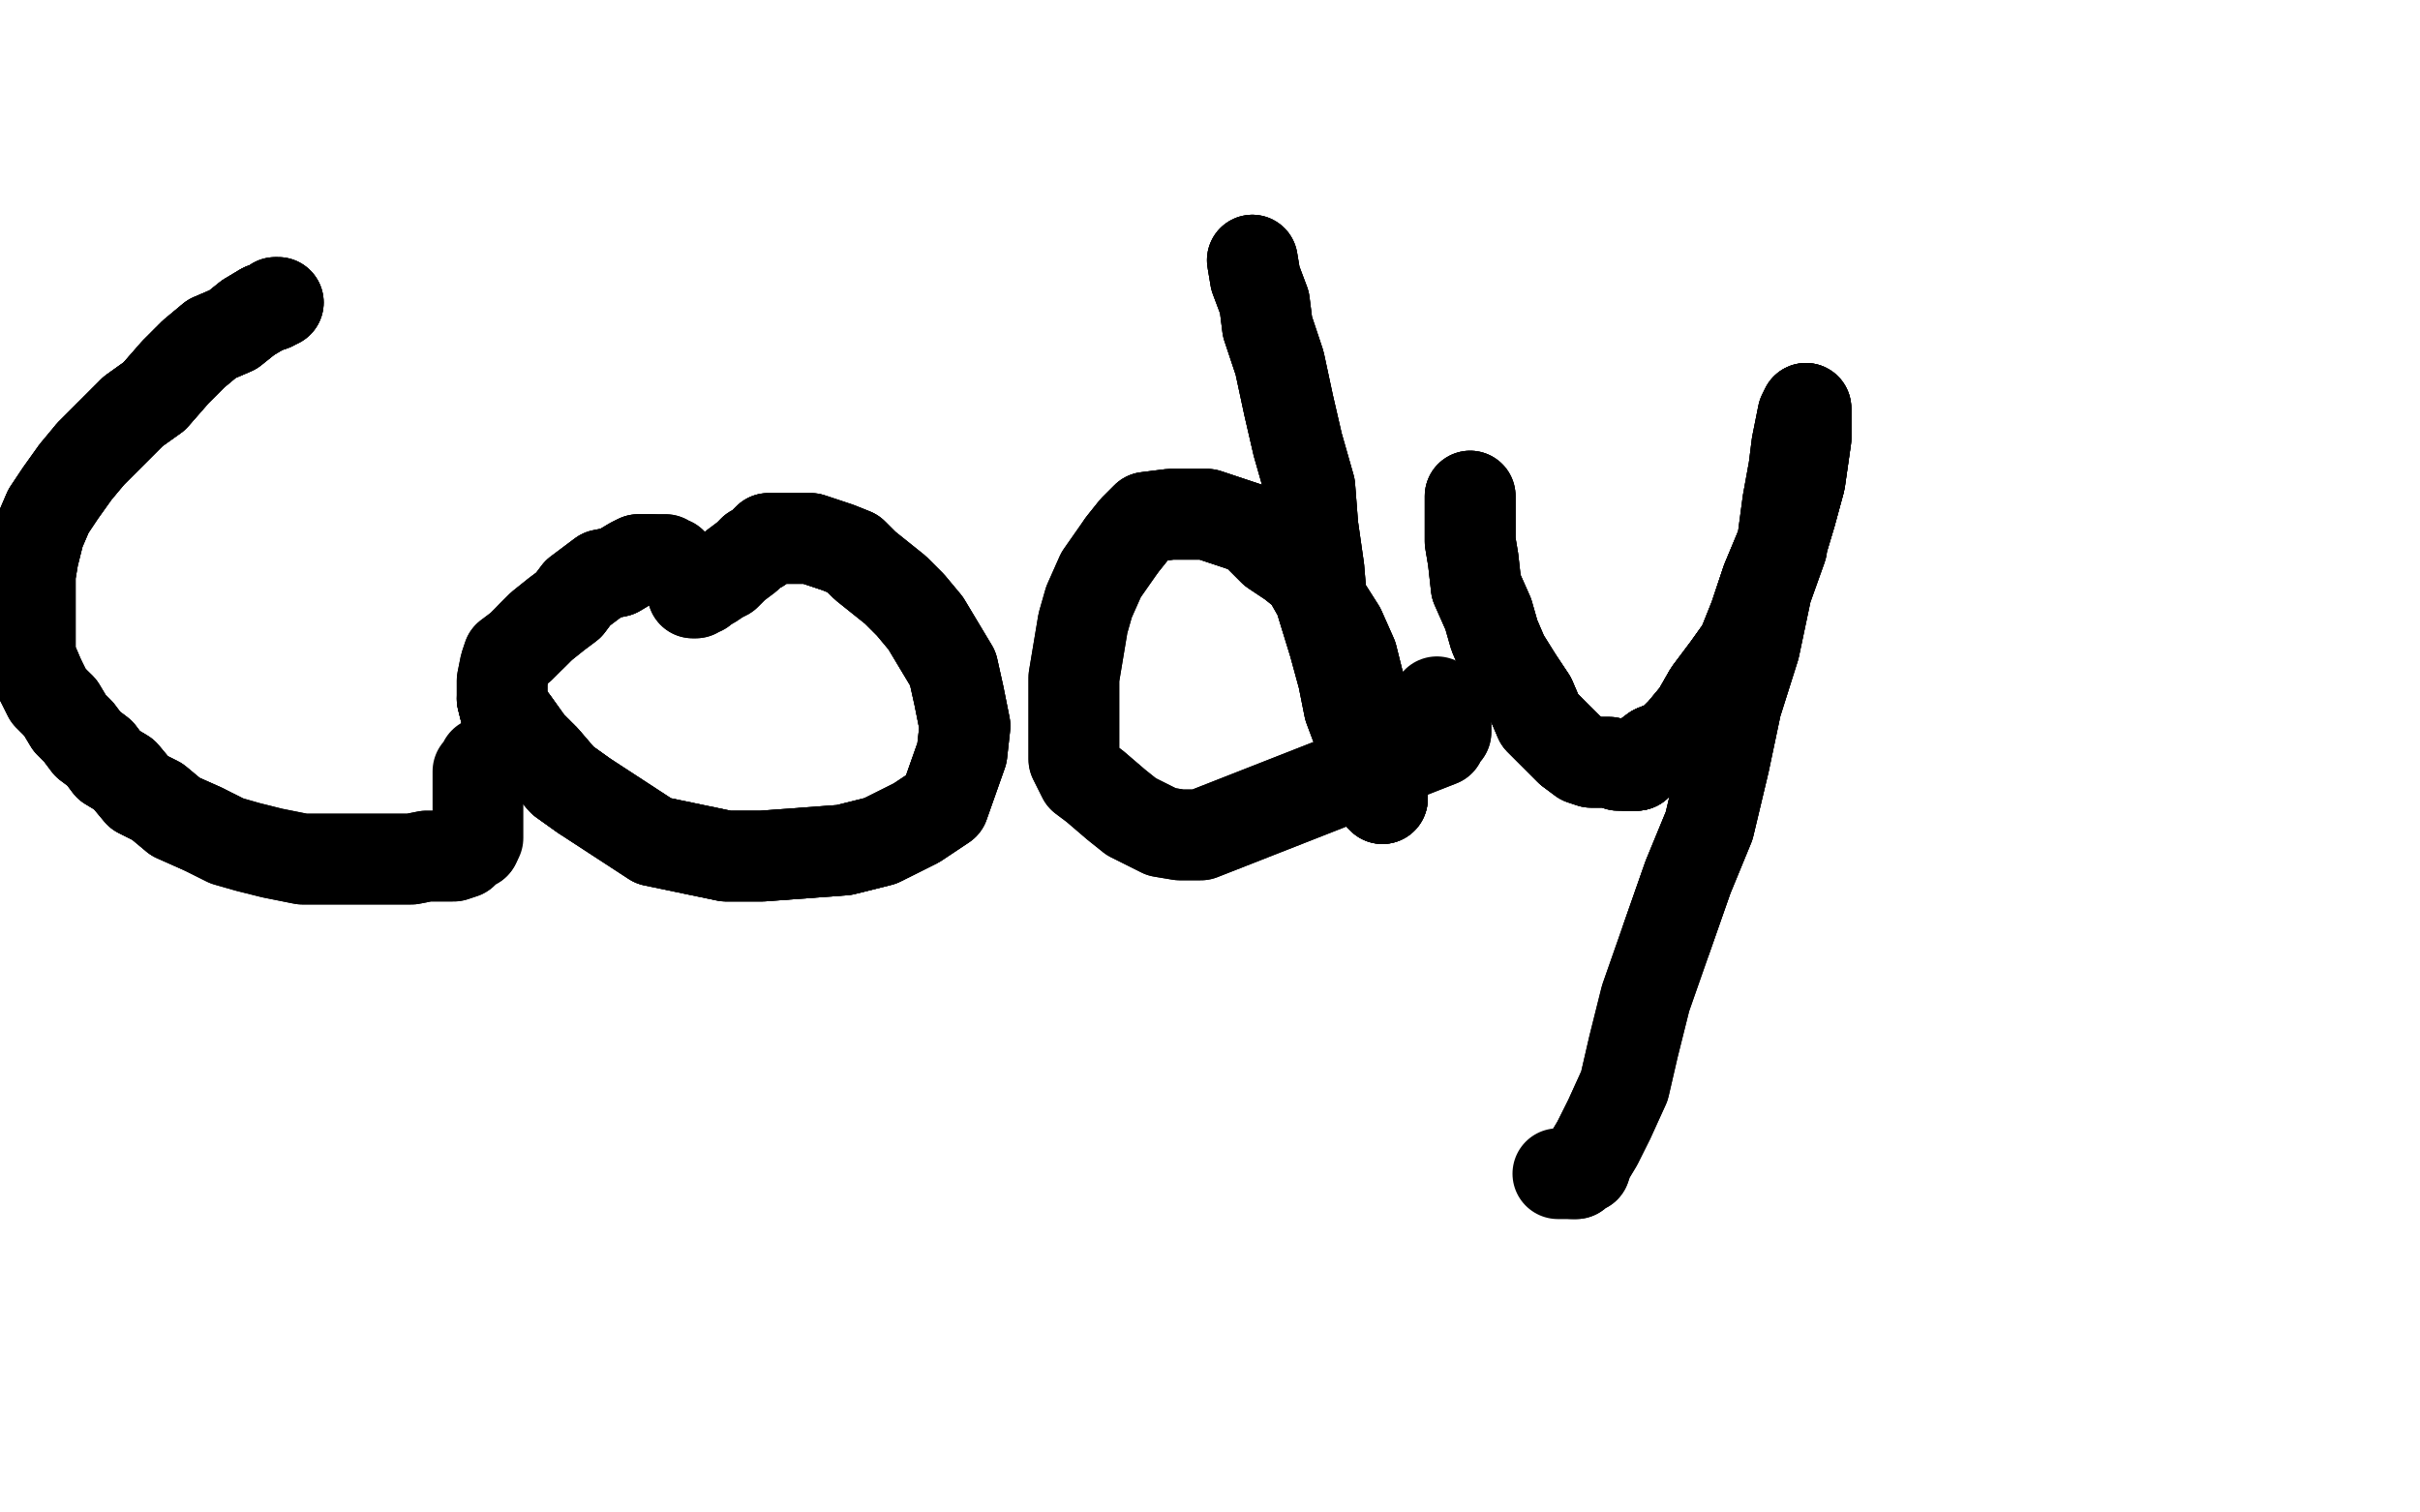 <?xml version="1.0" standalone="no"?>
<!DOCTYPE svg PUBLIC "-//W3C//DTD SVG 1.1//EN"
"http://www.w3.org/Graphics/SVG/1.1/DTD/svg11.dtd">

<svg width="800" height="500" version="1.1" xmlns="http://www.w3.org/2000/svg" xmlns:xlink="http://www.w3.org/1999/xlink" style="stroke-antialiasing: false"><desc>This SVG has been created on https://colorillo.com/</desc><rect x='0' y='0' width='800' height='500' style='fill: rgb(255,255,255); stroke-width:0' /><polyline points="178,67 177,69 177,70 176,71 176,73 175,76 175,77 174,80 173,83 172,87 172,93 171,98 170,104 170,109 168,118 168,124 168,134 166,143 166,152 166,159 166,166 167,173 169,180 171,187 175,193 178,199 181,203 184,207 190,213 194,217 197,219 199,221 202,222 205,223 207,223 209,224 211,225 211,224" style="fill: none; stroke: #ffffff; stroke-width: 30; stroke-linejoin: round; stroke-linecap: round; stroke-antialiasing: false; stroke-antialias: 0; opacity: 1.0"/>
<polyline points="178,67 177,69 177,70 176,71 176,73 175,76 175,77 174,80 173,83 172,87 172,93 171,98 170,104 170,109 168,118 168,124 168,134 166,143 166,152 166,159 166,166 167,173 169,180 171,187 175,193 178,199 181,203 184,207 190,213 194,217 197,219 199,221 202,222 205,223 207,223 209,224 211,225 211,224 212,224 213,224 215,223 217,223 219,222 221,221 222,218 224,218 226,216 228,214 229,208" style="fill: none; stroke: #ffffff; stroke-width: 30; stroke-linejoin: round; stroke-linecap: round; stroke-antialiasing: false; stroke-antialias: 0; opacity: 1.0"/>
<polyline points="175,77 174,80 173,83 172,87 172,93 171,98 170,104 170,109 168,118 168,124 168,134 166,143 166,152 166,159 166,166 167,173 169,180 171,187 175,193 178,199 181,203 184,207 190,213 194,217 197,219 199,221 202,222 205,223 207,223 209,224 211,225 211,224 212,224 213,224 215,223 217,223 219,222 221,221 222,218 224,218 226,216 228,214 229,208 230,206 230,204 230,201 230,199" style="fill: none; stroke: #ffffff; stroke-width: 30; stroke-linejoin: round; stroke-linecap: round; stroke-antialiasing: false; stroke-antialias: 0; opacity: 1.0"/>
<polyline points="92,100 91,100 90,101 87,102 82,105 77,109 70,112 64,117 58,123 51,131 44,136 37,143 30,150" style="fill: none; stroke: #000000; stroke-width: 30; stroke-linejoin: round; stroke-linecap: round; stroke-antialiasing: false; stroke-antialias: 0; opacity: 1.0"/>
<polyline points="92,100 91,100 90,101 87,102 82,105 77,109 70,112 64,117 58,123 51,131 44,136 37,143 30,150 25,156 20,163 16,169 13,176 11,184 10,190 10,195 10,201 10,208 10,212 10,217 13,224" style="fill: none; stroke: #000000; stroke-width: 30; stroke-linejoin: round; stroke-linecap: round; stroke-antialiasing: false; stroke-antialias: 0; opacity: 1.0"/>
<polyline points="92,100 91,100 90,101 87,102 82,105 77,109 70,112 64,117 58,123 51,131 44,136 37,143 30,150 25,156 20,163 16,169 13,176 11,184 10,190 10,195 10,201 10,208 10,212 10,217 13,224 16,230 20,234 23,239 26,242 29,246 33,249 36,253 41,256 46,262 52,265 58,270 67,274" style="fill: none; stroke: #000000; stroke-width: 30; stroke-linejoin: round; stroke-linecap: round; stroke-antialiasing: false; stroke-antialias: 0; opacity: 1.0"/>
<polyline points="90,101 87,102 82,105 77,109 70,112 64,117 58,123 51,131 44,136 37,143 30,150 25,156 20,163 16,169 13,176 11,184 10,190 10,195 10,201 10,208 10,212 10,217 13,224 16,230 20,234 23,239 26,242 29,246 33,249 36,253 41,256 46,262 52,265 58,270 67,274 75,278 82,280 90,282 100,284 110,284 120,284 129,284 136,284 141,283 147,283 150,283 153,282 155,280 157,279" style="fill: none; stroke: #000000; stroke-width: 30; stroke-linejoin: round; stroke-linecap: round; stroke-antialiasing: false; stroke-antialias: 0; opacity: 1.0"/>
<polyline points="20,234 23,239 26,242 29,246 33,249 36,253 41,256 46,262 52,265 58,270 67,274 75,278 82,280 90,282 100,284 110,284 120,284 129,284 136,284 141,283 147,283 150,283 153,282 155,280 157,279 158,277 158,276 158,275 158,273 158,270 158,268 158,265 158,262 158,259 158,257 158,255 159,254 160,252" style="fill: none; stroke: #000000; stroke-width: 30; stroke-linejoin: round; stroke-linecap: round; stroke-antialiasing: false; stroke-antialias: 0; opacity: 1.0"/>
<polyline points="222,186 221,186 220,185 218,185 215,185 211,185 209,186 204,189 199,190 195,193 191,196 188,200 184,203 179,207 176,210" style="fill: none; stroke: #000000; stroke-width: 30; stroke-linejoin: round; stroke-linecap: round; stroke-antialiasing: false; stroke-antialias: 0; opacity: 1.0"/>
<polyline points="222,186 221,186 220,185 218,185 215,185 211,185 209,186 204,189 199,190 195,193 191,196 188,200 184,203 179,207 176,210 172,214 168,217 167,220 166,225 166,228 166,231 167,235 170,239 175,246 180,251 186,258 193,263" style="fill: none; stroke: #000000; stroke-width: 30; stroke-linejoin: round; stroke-linecap: round; stroke-antialiasing: false; stroke-antialias: 0; opacity: 1.0"/>
<polyline points="215,185 211,185 209,186 204,189 199,190 195,193 191,196 188,200 184,203 179,207 176,210 172,214 168,217 167,220 166,225 166,228 166,231 167,235 170,239 175,246 180,251 186,258 193,263 216,278 240,283 252,283 279,281 291,278 303,272 312,266 318,249 319,240 317,230 315,221 306,206 301,200 296,195 286,187 282,183 277,181 268,178 265,178 261,178 259,178 256,178 254,178 251,181 249,182" style="fill: none; stroke: #000000; stroke-width: 30; stroke-linejoin: round; stroke-linecap: round; stroke-antialiasing: false; stroke-antialias: 0; opacity: 1.0"/>
<polyline points="166,231 167,235 170,239 175,246 180,251 186,258 193,263 216,278 240,283 252,283 279,281 291,278 303,272 312,266 318,249 319,240 317,230 315,221 306,206 301,200 296,195 286,187 282,183 277,181 268,178 265,178 261,178 259,178 256,178 254,178 251,181 249,182 247,184 243,187 240,190 238,191 235,193 233,194 232,195 230,195 230,196 229,196" style="fill: none; stroke: #000000; stroke-width: 30; stroke-linejoin: round; stroke-linecap: round; stroke-antialiasing: false; stroke-antialias: 0; opacity: 1.0"/>
<polyline points="166,231 167,235 170,239 175,246 180,251 186,258 193,263 216,278 240,283 252,283 279,281 291,278 303,272 312,266 318,249 319,240 317,230 315,221 306,206 301,200 296,195 286,187 282,183 277,181 268,178 265,178 261,178 259,178 256,178 254,178 251,181 249,182 247,184 243,187 240,190 238,191 235,193 233,194 232,195 230,195 230,196 229,196" style="fill: none; stroke: #000000; stroke-width: 30; stroke-linejoin: round; stroke-linecap: round; stroke-antialiasing: false; stroke-antialias: 0; opacity: 1.0"/>
<polyline points="414,86 415,92 418,100 419,108 423,120 426,134 429,147 433,161 434,174 436,188 437,200 441,213 444,224 446,234 449,242" style="fill: none; stroke: #000000; stroke-width: 30; stroke-linejoin: round; stroke-linecap: round; stroke-antialiasing: false; stroke-antialias: 0; opacity: 1.0"/>
<polyline points="414,86 415,92 418,100 419,108 423,120 426,134 429,147 433,161 434,174 436,188 437,200 441,213 444,224 446,234 449,242 451,249 453,256 454,259 456,261 456,263 457,264" style="fill: none; stroke: #000000; stroke-width: 30; stroke-linejoin: round; stroke-linecap: round; stroke-antialiasing: false; stroke-antialias: 0; opacity: 1.0"/>
<polyline points="414,86 415,92 418,100 419,108 423,120 426,134 429,147 433,161 434,174 436,188 437,200 441,213 444,224 446,234 449,242 451,249 453,256 454,259 456,261 456,263 457,264 457,260 455,250 453,242 451,232 449,225 447,217 443,208 436,197 432,190 427,186 421,182 414,175 399,170 393,170 387,170 379,171 375,175 371,180" style="fill: none; stroke: #000000; stroke-width: 30; stroke-linejoin: round; stroke-linecap: round; stroke-antialiasing: false; stroke-antialias: 0; opacity: 1.0"/>
<polyline points="453,256 454,259 456,261 456,263 457,264 457,260 455,250 453,242 451,232 449,225 447,217 443,208 436,197 432,190 427,186 421,182 414,175 399,170 393,170 387,170 379,171 375,175 371,180 364,190 360,199 358,206 355,224 355,232 355,240 355,251 358,257 362,260 369,266 374,270 378,272 384,275 390,276 397,276 476,245 476,243 478,242 478,240" style="fill: none; stroke: #000000; stroke-width: 30; stroke-linejoin: round; stroke-linecap: round; stroke-antialiasing: false; stroke-antialias: 0; opacity: 1.0"/>
<polyline points="453,256 454,259 456,261 456,263 457,264 457,260 455,250 453,242 451,232 449,225 447,217 443,208 436,197 432,190 427,186 421,182 414,175 399,170 393,170 387,170 379,171 375,175 371,180 364,190 360,199 358,206 355,224 355,232 355,240 355,251 358,257 362,260 369,266 374,270 378,272 384,275 390,276 397,276 476,245 476,243 478,242 478,240 478,239 478,238 477,236 476,235 475,234 475,233 475,232" style="fill: none; stroke: #000000; stroke-width: 30; stroke-linejoin: round; stroke-linecap: round; stroke-antialiasing: false; stroke-antialias: 0; opacity: 1.0"/>
<polyline points="486,164 486,166 486,169 486,173 486,179 487,185 488,194 492,203 494,210 497,217 502,225 506,231 509,238 514,243 519,248" style="fill: none; stroke: #000000; stroke-width: 30; stroke-linejoin: round; stroke-linecap: round; stroke-antialiasing: false; stroke-antialias: 0; opacity: 1.0"/>
<polyline points="486,164 486,166 486,169 486,173 486,179 487,185 488,194 492,203 494,210 497,217 502,225 506,231 509,238 514,243 519,248 523,251 526,252 528,252 532,252 535,253 538,253 541,253 543,251 547,248 552,246 556,242 561,236 565,229 571,221 576,214" style="fill: none; stroke: #000000; stroke-width: 30; stroke-linejoin: round; stroke-linecap: round; stroke-antialiasing: false; stroke-antialias: 0; opacity: 1.0"/>
<polyline points="486,164 486,166 486,169 486,173 486,179 487,185 488,194 492,203 494,210 497,217 502,225 506,231 509,238 514,243 519,248 523,251 526,252 528,252 532,252 535,253 538,253 541,253 543,251 547,248 552,246 556,242 561,236 565,229 571,221 576,214 580,204 584,192 589,180 592,170 595,159 596,152 597,145 597,141 597,139 597,137 597,136 597,135" style="fill: none; stroke: #000000; stroke-width: 30; stroke-linejoin: round; stroke-linecap: round; stroke-antialiasing: false; stroke-antialias: 0; opacity: 1.0"/>
<polyline points="502,225 506,231 509,238 514,243 519,248 523,251 526,252 528,252 532,252 535,253 538,253 541,253 543,251 547,248 552,246 556,242 561,236 565,229 571,221 576,214 580,204 584,192 589,180 592,170 595,159 596,152 597,145 597,141 597,139 597,137 597,136 597,135 596,137 595,142 594,147 593,155 591,166 589,181 584,195 580,214 574,233 570,252 565,273 558,290 551,310" style="fill: none; stroke: #000000; stroke-width: 30; stroke-linejoin: round; stroke-linecap: round; stroke-antialiasing: false; stroke-antialias: 0; opacity: 1.0"/>
<polyline points="538,253 541,253 543,251 547,248 552,246 556,242 561,236 565,229 571,221 576,214 580,204 584,192 589,180 592,170 595,159 596,152 597,145 597,141 597,139 597,137 597,136 597,135 596,137 595,142 594,147 593,155 591,166 589,181 584,195 580,214 574,233 570,252 565,273 558,290 551,310 544,330 540,346 537,359 532,370 528,378 525,383 524,386 522,387 521,388 520,388" style="fill: none; stroke: #000000; stroke-width: 30; stroke-linejoin: round; stroke-linecap: round; stroke-antialiasing: false; stroke-antialias: 0; opacity: 1.0"/>
<polyline points="538,253 541,253 543,251 547,248 552,246 556,242 561,236 565,229 571,221 576,214 580,204 584,192 589,180 592,170 595,159 596,152 597,145 597,141 597,139 597,137 597,136 597,135 596,137 595,142 594,147 593,155 591,166 589,181 584,195 580,214 574,233 570,252 565,273 558,290 551,310 544,330 540,346 537,359 532,370 528,378 525,383 524,386 522,387 521,388 520,388 519,388 517,388 516,388 515,388" style="fill: none; stroke: #000000; stroke-width: 30; stroke-linejoin: round; stroke-linecap: round; stroke-antialiasing: false; stroke-antialias: 0; opacity: 1.0"/>
</svg>
